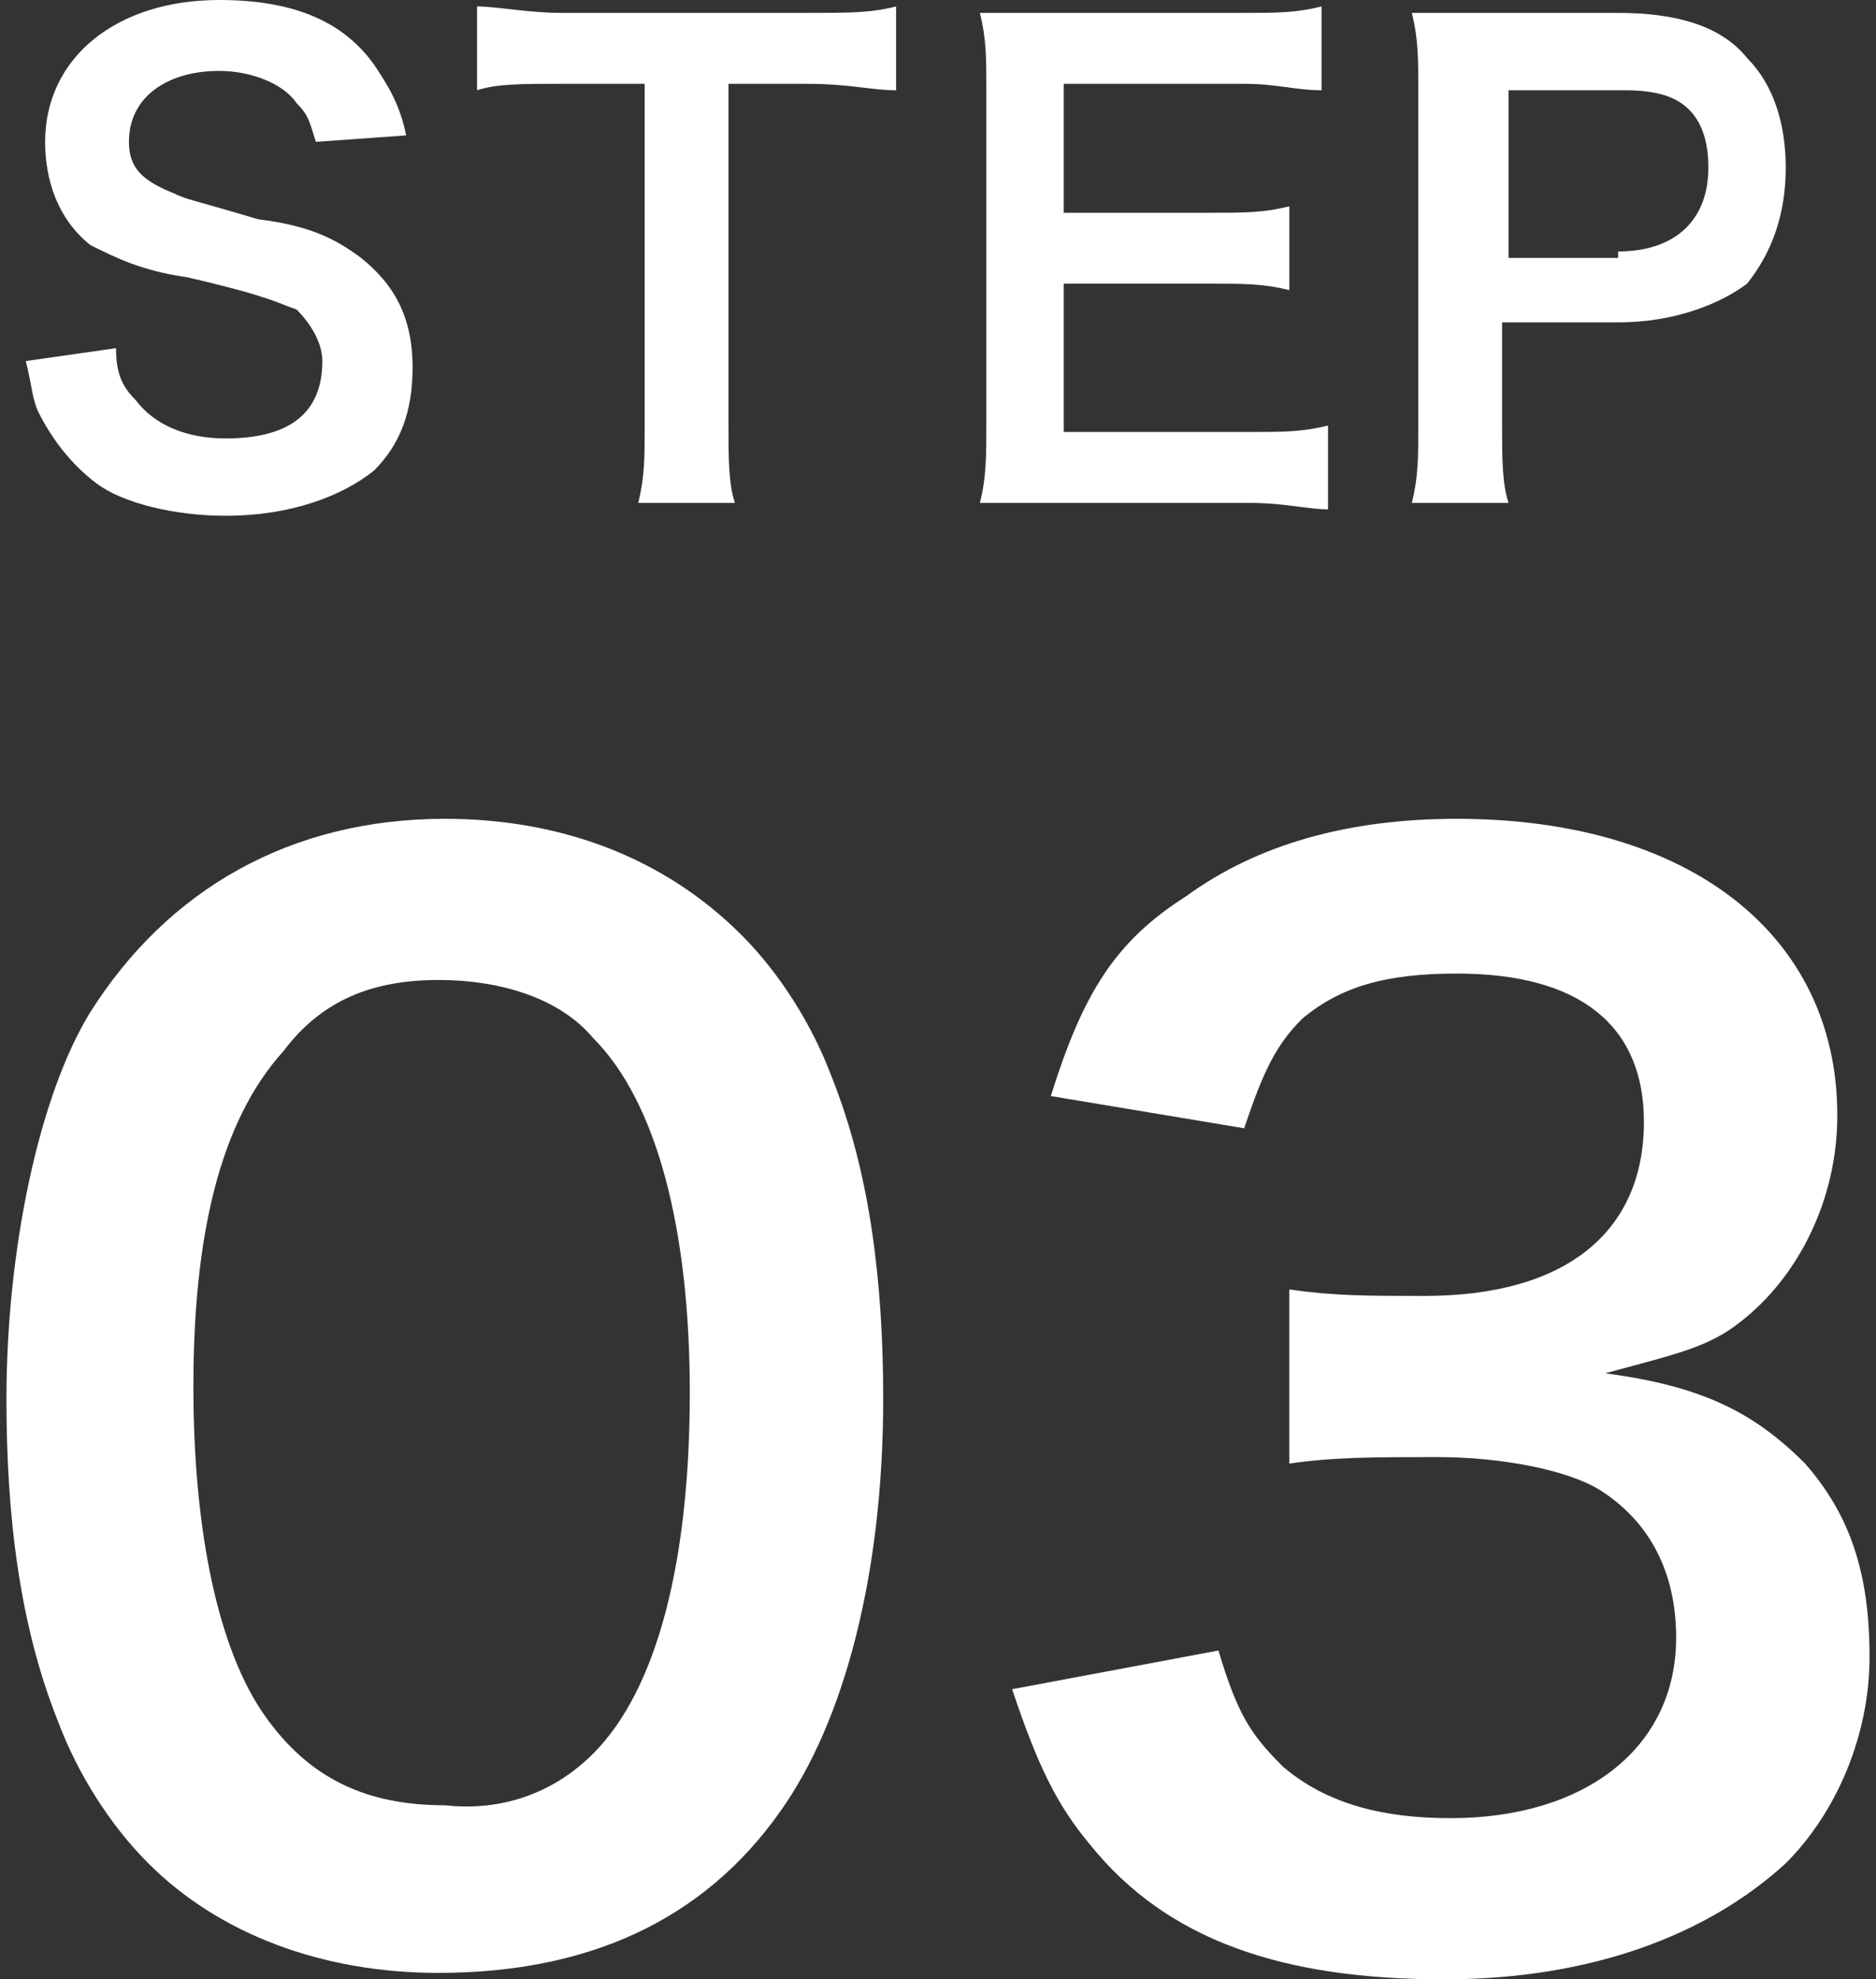 <?xml version="1.0" encoding="utf-8"?>
<!-- Generator: Adobe Illustrator 26.5.0, SVG Export Plug-In . SVG Version: 6.00 Build 0)  -->
<svg version="1.1" id="レイヤー_1" xmlns="http://www.w3.org/2000/svg" xmlns:xlink="http://www.w3.org/1999/xlink" x="0px"
	 y="0px" width="29.1px" height="30.7px" viewBox="0 0 29.1 30.7" style="enable-background:new 0 0 29.1 30.7;"
	 xml:space="preserve">
<rect x="0" y="0" width="29.1" height="30.7" fill="#333333" stroke="none"/>
<style type="text/css">
	.st0{fill:#FFFFFF;}
</style>
<g>
	<g>
		<path class="st0" d="M2.3,28.9c-0.6-0.6-1.1-1.4-1.4-2.2c-0.6-1.5-0.8-3.2-0.8-5c0-2.3,0.5-4.7,1.3-6c1.2-1.9,3.1-3,5.5-3
			c1.8,0,3.4,0.6,4.6,1.8c0.6,0.6,1.1,1.4,1.4,2.2c0.6,1.5,0.8,3.2,0.8,5c0,2.7-0.6,5-1.6,6.4c-1.2,1.7-3,2.5-5.3,2.5
			C5,30.6,3.4,30,2.3,28.9z M9.2,27.2c1-1,1.5-3,1.5-5.6c0-2.5-0.5-4.5-1.5-5.5c-0.5-0.6-1.4-0.9-2.4-0.9c-1,0-1.8,0.3-2.4,1.1
			c-1,1.1-1.4,2.9-1.4,5.2c0,2.3,0.4,4.1,1.1,5.1c0.7,1,1.6,1.4,2.8,1.4C7.8,28.1,8.6,27.8,9.2,27.2z"/>
		<path class="st0" d="M18.9,25.6c0.3,1,0.5,1.3,1,1.8c0.7,0.6,1.6,0.8,2.6,0.8c2.1,0,3.5-1.1,3.5-2.8c0-1-0.4-1.8-1.2-2.3
			c-0.5-0.3-1.5-0.5-2.5-0.5s-1.6,0-2.3,0.1v-2.7c0.7,0.1,1.2,0.1,2.1,0.1c2.2,0,3.4-1,3.4-2.7c0-1.5-1-2.3-2.9-2.3
			c-1.1,0-1.8,0.2-2.4,0.7c-0.4,0.4-0.6,0.8-0.9,1.7L16.3,17c0.5-1.6,1-2.4,2.1-3.1c1.1-0.8,2.5-1.2,4.2-1.2c3.6,0,5.9,1.8,5.9,4.6
			c0,1.3-0.6,2.5-1.5,3.2c-0.5,0.4-1,0.5-2.1,0.8c1.5,0.2,2.3,0.6,3.1,1.4c0.7,0.8,1,1.7,1,3c0,1.2-0.5,2.4-1.3,3.2
			c-1.2,1.1-3,1.8-5.3,1.8c-2.5,0-4.3-0.6-5.5-2.1c-0.5-0.6-0.8-1.2-1.2-2.4L18.9,25.6z"/>
	</g>
	<g>
		<path class="st0" d="M1.8,5.4c0,0.4,0.1,0.6,0.3,0.8c0.3,0.4,0.8,0.6,1.4,0.6c1,0,1.5-0.4,1.5-1.2C5,5.3,4.8,5,4.6,4.8
			C4.3,4.7,4.2,4.6,2.9,4.3C2.2,4.2,1.8,4,1.4,3.8C0.9,3.4,0.7,2.8,0.7,2.2C0.7,0.9,1.8,0,3.4,0c1.1,0,1.9,0.3,2.4,1
			C6,1.3,6.2,1.6,6.3,2.1L4.9,2.2C4.8,1.9,4.8,1.8,4.6,1.6C4.4,1.3,3.9,1.1,3.4,1.1C2.6,1.1,2,1.5,2,2.2C2,2.6,2.2,2.8,2.7,3
			C2.9,3.1,3,3.1,4,3.4C4.8,3.5,5.2,3.7,5.6,4c0.5,0.4,0.8,0.9,0.8,1.7c0,0.7-0.2,1.2-0.6,1.6C5.3,7.7,4.5,8,3.5,8
			c-0.8,0-1.6-0.2-2-0.5C1.1,7.2,0.8,6.8,0.6,6.4C0.5,6.2,0.5,6,0.4,5.6L1.8,5.4z"/>
		<path class="st0" d="M11.3,6.6c0,0.5,0,0.9,0.1,1.2H9.9C10,7.4,10,7.1,10,6.6V1.3H8.7c-0.6,0-1,0-1.3,0.1V0.1
			c0.3,0,0.8,0.1,1.3,0.1h3.8c0.7,0,1,0,1.4-0.1v1.3c-0.4,0-0.7-0.1-1.4-0.1h-1.2V6.6z"/>
		<path class="st0" d="M20.6,7.9c-0.3,0-0.7-0.1-1.2-0.1h-3c-0.6,0-0.8,0-1.2,0c0.1-0.4,0.1-0.7,0.1-1.3V1.4c0-0.5,0-0.8-0.1-1.2
			c0.4,0,0.6,0,1.2,0h2.9c0.5,0,0.8,0,1.2-0.1v1.3c-0.4,0-0.7-0.1-1.2-0.1h-2.8v2h2.3c0.5,0,0.8,0,1.2-0.1v1.3
			c-0.4-0.1-0.7-0.1-1.2-0.1h-2.3v2.3h2.9c0.5,0,0.8,0,1.2-0.1V7.9z"/>
		<path class="st0" d="M21.9,7.8C22,7.4,22,7.1,22,6.6V1.4c0-0.5,0-0.8-0.1-1.2c0.4,0,0.7,0,1.2,0h2c0.9,0,1.6,0.2,2,0.7
			c0.4,0.4,0.6,1,0.6,1.7c0,0.7-0.2,1.3-0.6,1.8C26.7,4.7,26,5,25.1,5h-1.8v1.6c0,0.5,0,0.9,0.1,1.2H21.9z M25.1,3.9
			c0.9,0,1.4-0.5,1.4-1.3c0-0.4-0.1-0.7-0.3-0.9c-0.2-0.2-0.5-0.3-1-0.3h-1.8v2.6H25.1z"/>
	</g>
</g>
</svg>
